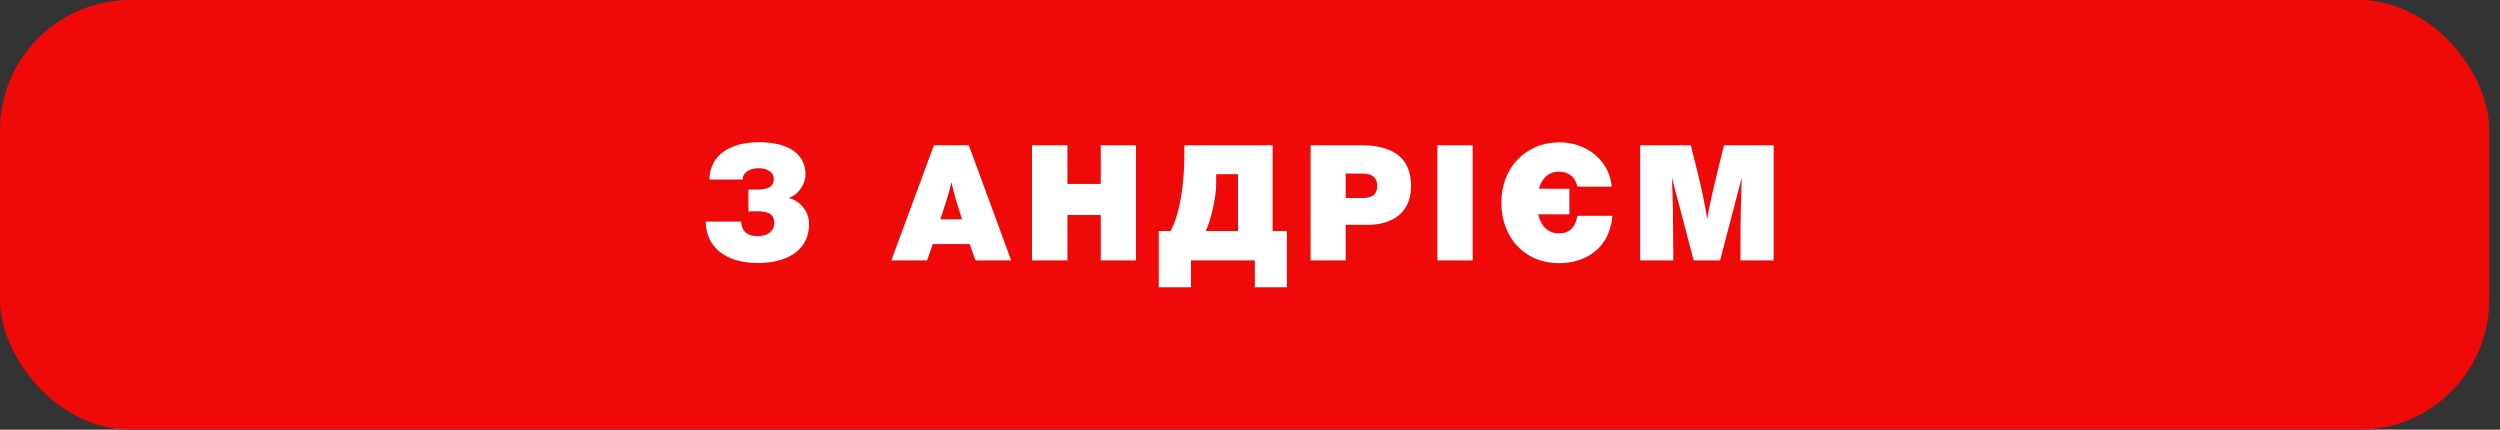 <?xml version="1.0" encoding="UTF-8"?> <svg xmlns="http://www.w3.org/2000/svg" width="192" height="33" viewBox="0 0 192 33" fill="none"><rect x="0" y="0" width="192" height="33" fill="#333333" stroke="none"/><rect data-figma-bg-blur-radius="16.6599" width="191.176" height="33.005" rx="10" fill="#EF0909"></rect><path d="M62.136 17.205C62.136 19.366 60.26 20.199 58.211 20.199C55.739 20.199 54.223 18.994 54.199 17.019H56.919C56.968 17.876 57.54 18.137 58.161 18.137C58.993 18.137 59.465 17.727 59.465 17.106C59.465 16.286 58.72 16.224 58.049 16.224C57.863 16.224 57.664 16.236 57.478 16.236V14.547C57.577 14.559 57.801 14.559 57.912 14.559C58.509 14.559 59.428 14.597 59.428 13.74C59.428 13.243 58.968 12.92 58.26 12.92C57.565 12.92 57.043 13.255 57.031 13.789H54.484C54.509 11.963 55.999 10.92 58.31 10.92C60.397 10.92 61.862 11.727 61.862 13.392C61.862 14.125 61.328 14.969 60.558 15.205C61.378 15.392 62.136 16.162 62.136 17.205ZM74.405 11.156L77.659 20H74.914L74.479 18.745H71.635L71.2 20H68.455L71.722 11.156H74.405ZM73.883 16.845C73.722 16.336 73.411 15.33 73.411 15.33C73.225 14.721 73.2 14.572 73.076 13.988C72.927 14.597 72.877 14.796 72.703 15.342C72.703 15.342 72.517 15.951 72.219 16.845H73.883ZM87.244 11.156V20H84.537V16.51H81.978V20H79.257V11.156H81.978V14.125H84.537V11.156H87.244ZM90.956 11.156H97.738V17.739H98.831V22.062H96.371V20H91.465V22.062H88.993V17.739H89.9C90.608 16.423 90.956 14.175 90.956 11.951V11.156ZM95.079 17.739V13.38H93.403V14.125C93.403 15.168 92.968 17.031 92.595 17.739H95.079ZM100.653 11.156H104.504C106.441 11.156 108.367 11.715 108.367 14.299C108.367 16.336 106.938 17.267 105.038 17.267H103.348V20H100.653V11.156ZM103.348 13.33V15.205H104.653C105.311 15.205 105.771 14.994 105.771 14.274C105.771 13.64 105.398 13.33 104.603 13.33H103.348ZM113.1 11.156V20H110.392V11.156H113.1ZM123.832 16.572C123.646 18.982 121.87 20.211 119.733 20.211C117.025 20.211 115.299 18.174 115.299 15.553C115.299 12.957 117.1 10.932 119.783 10.932C121.907 10.932 123.621 12.386 123.783 14.336H121.149C120.975 13.591 120.479 13.181 119.733 13.181C118.864 13.181 118.392 13.777 118.181 14.497H120.528V16.46H118.131C118.342 17.379 118.913 17.926 119.733 17.926C120.516 17.926 121 17.454 121.149 16.572H123.832ZM136.214 11.156V20H133.667V18.671C133.667 16.994 133.704 15.317 133.767 13.64L132.102 20H130.077L128.401 13.64C128.488 15.739 128.488 16.274 128.5 18.298L128.512 20H125.966V11.156H129.854L130.425 13.454C130.699 14.572 130.935 15.677 131.108 16.808C131.307 15.653 131.58 14.535 131.854 13.392L132.4 11.156H136.214Z" fill="white"></path><defs><clipPath id="bgblur_0_2407_9463_clip_path" transform="translate(16.66 16.66)"><rect width="191.176" height="33.005" rx="10"></rect></clipPath></defs></svg> 